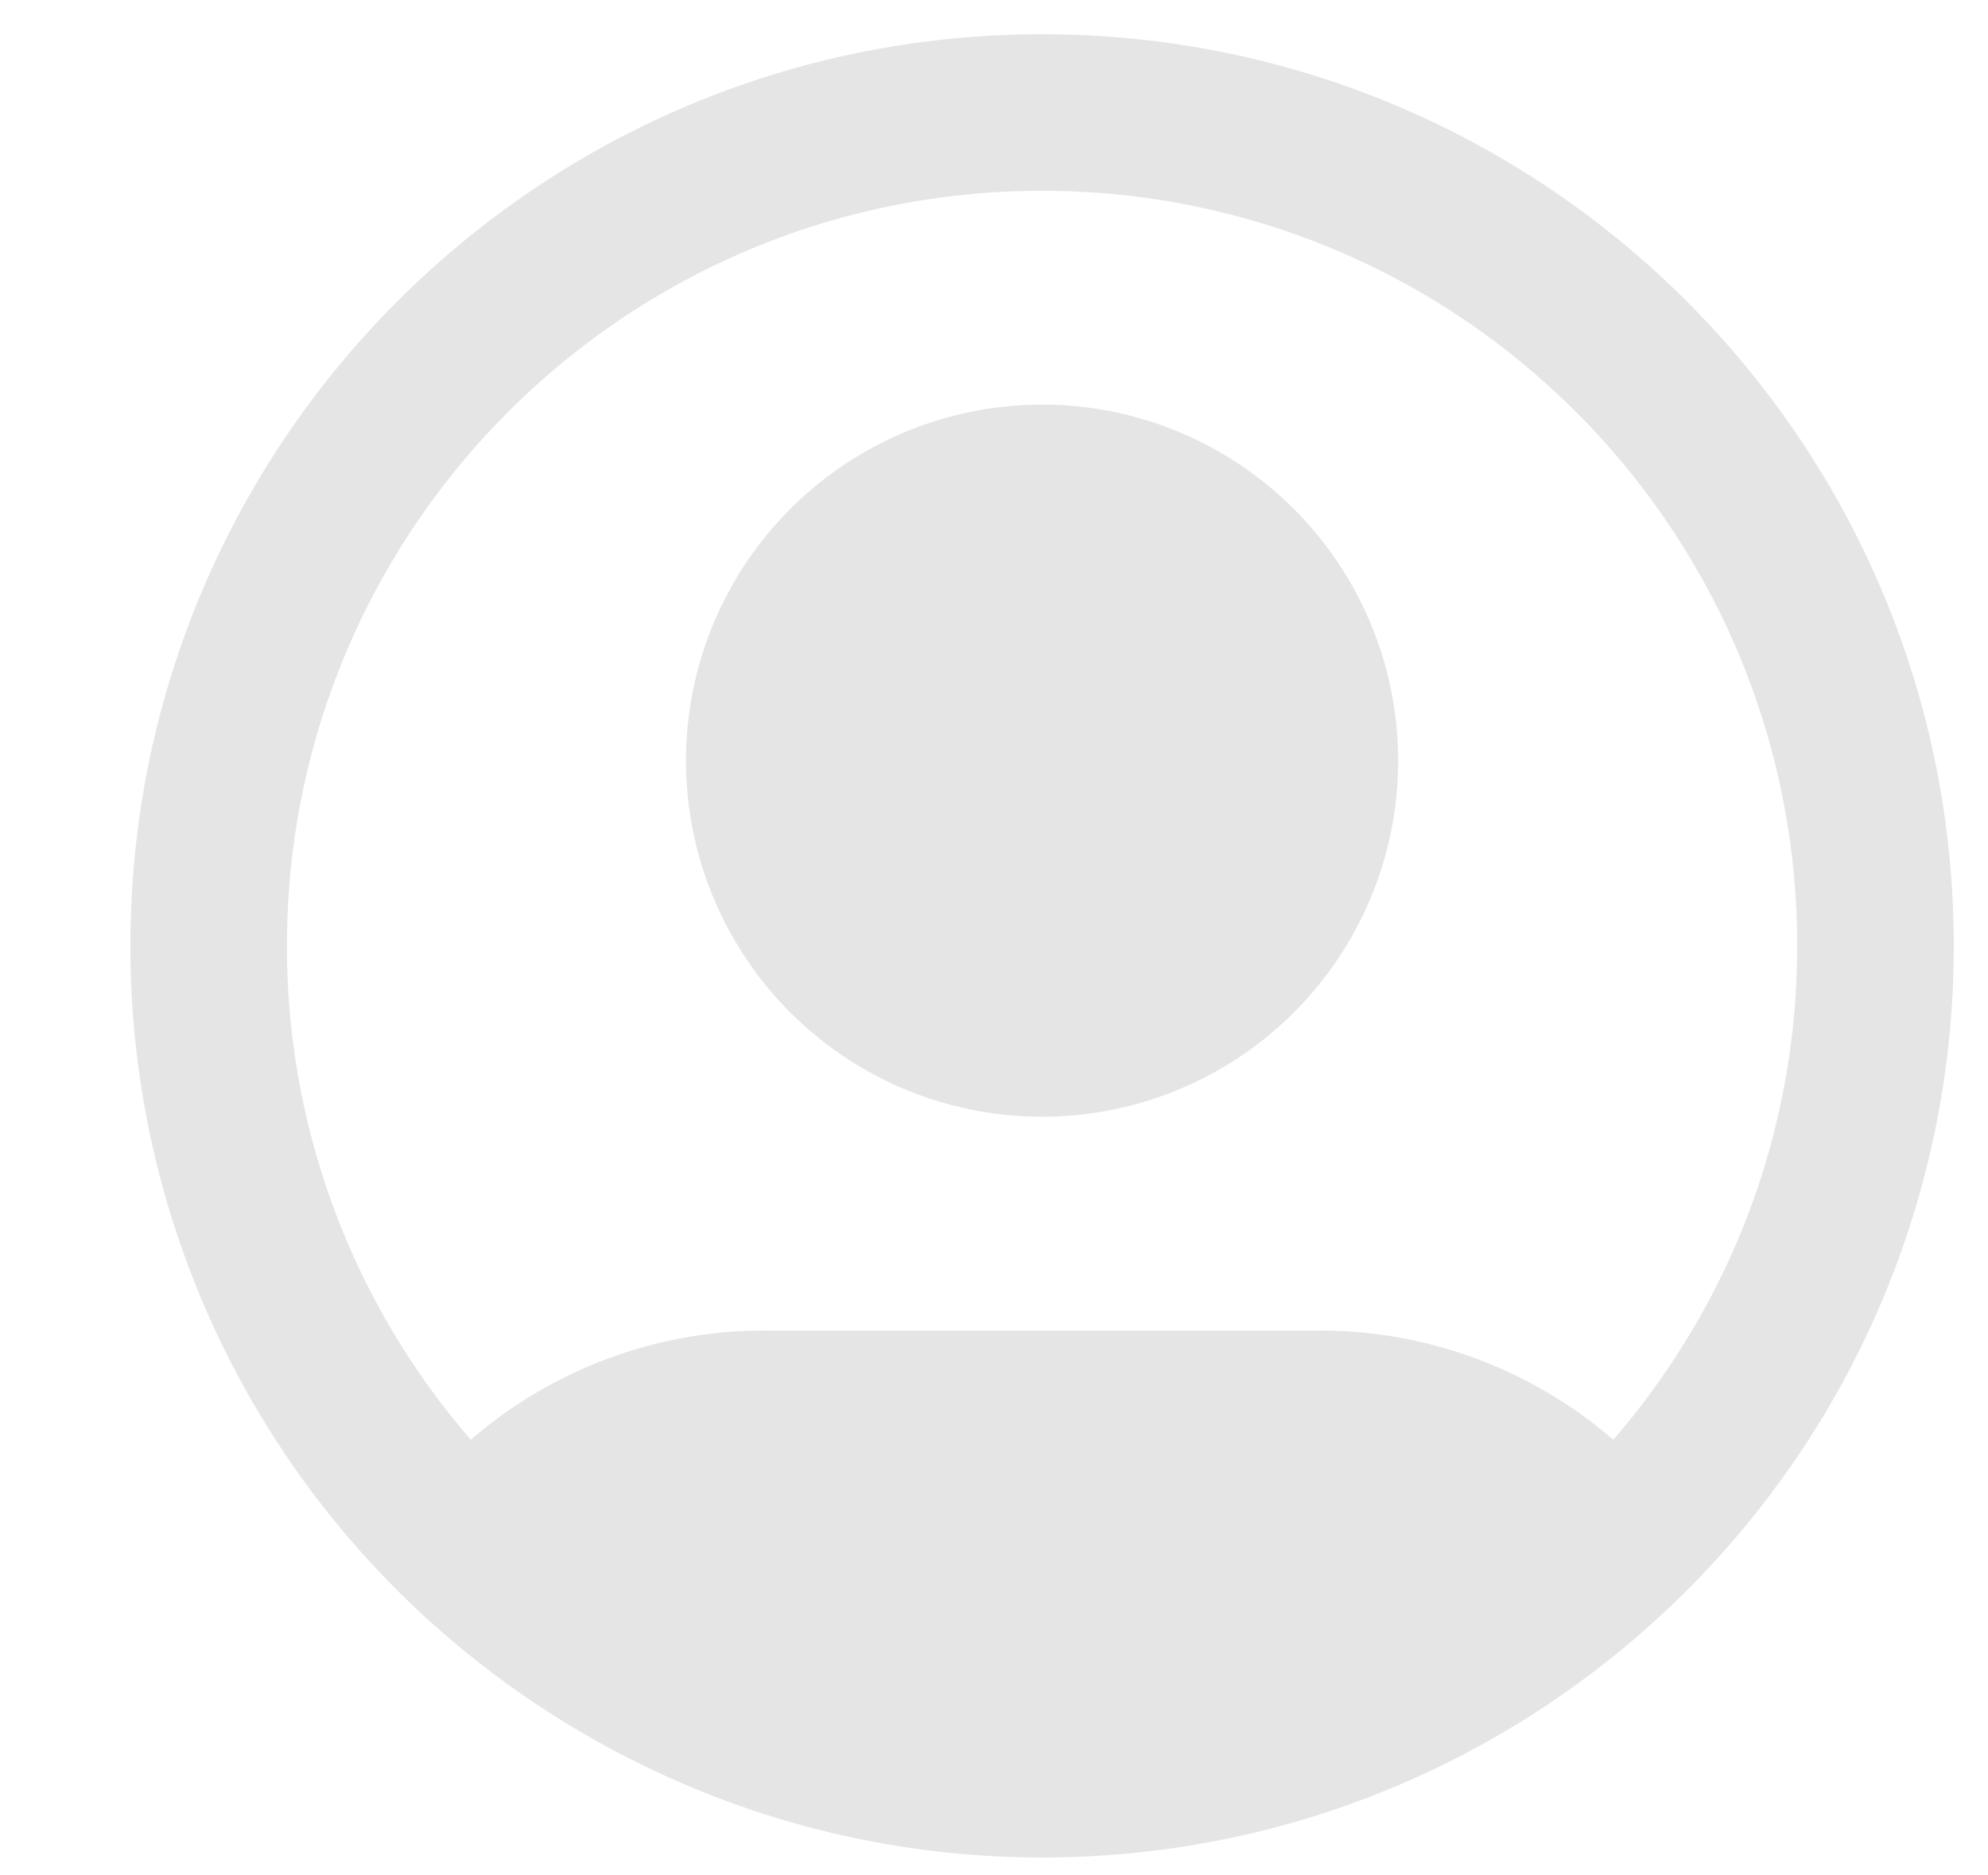 <svg width="53" height="50" fill="none" xmlns="http://www.w3.org/2000/svg"><path d="M12.56 41.401l-1.431 1.52.003.003 1.427-1.523zm30.444.002l1.43 1.52-1.43-1.52zM7.65 25.218c0-11.118 9.013-20.131 20.131-20.131V.913C14.36.913 3.477 11.795 3.477 25.218h4.174zM27.782 5.087c11.118 0 20.131 9.013 20.131 20.131h4.174C52.087 11.795 41.205.913 27.782.913v4.174zm5.32 15.194a5.319 5.319 0 01-5.32 5.319v4.174a9.493 9.493 0 009.493-9.493h-4.174zm-5.32 5.319a5.319 5.319 0 01-5.319-5.32h-4.174a9.493 9.493 0 009.493 9.494V25.6zm-5.319-5.32a5.319 5.319 0 015.32-5.318v-4.174a9.493 9.493 0 00-9.494 9.493h4.174zm5.32-5.318A5.319 5.319 0 0133.1 20.28h4.174a9.493 9.493 0 00-9.493-9.493v4.174zm7.402 20.512H30.25v4.174H35.185v-4.174zm-4.935 0H20.375v4.174H30.25v-4.174zm-2.468 9.875c-5.318 0-10.191-2.093-13.796-5.47l-2.854 3.045c4.34 4.067 10.221 6.599 16.65 6.599v-4.174zM14.21 42.678a7.77 7.77 0 016.165-3.03v-4.174a11.944 11.944 0 00-9.467 4.651l3.302 2.553zm-.22-2.796A20.07 20.07 0 017.65 25.218H3.477a24.243 24.243 0 007.652 17.703l2.86-3.04zm21.195-.234a7.774 7.774 0 016.168 3.031l3.302-2.553a11.947 11.947 0 00-9.47-4.652v4.174zm12.728-14.43c0 5.781-2.434 10.99-6.34 14.665l2.86 3.04a24.243 24.243 0 007.654-17.705h-4.174zm-6.34 14.665a20.054 20.054 0 01-13.79 5.466v4.174c6.442 0 12.303-2.51 16.65-6.6l-2.86-3.04z" fill="#E5E5E5"/><path d="M24.561 13.582h7.433l2.444 10.747-7.8 2.27-5.767-5.174 3.69-7.843zM14.664 39.514l14.886-3.187 13.553 3.188-5.569 4.887-9.317 2.59-13.553-2.59v-4.888z" fill="#E5E5E5"/></svg>